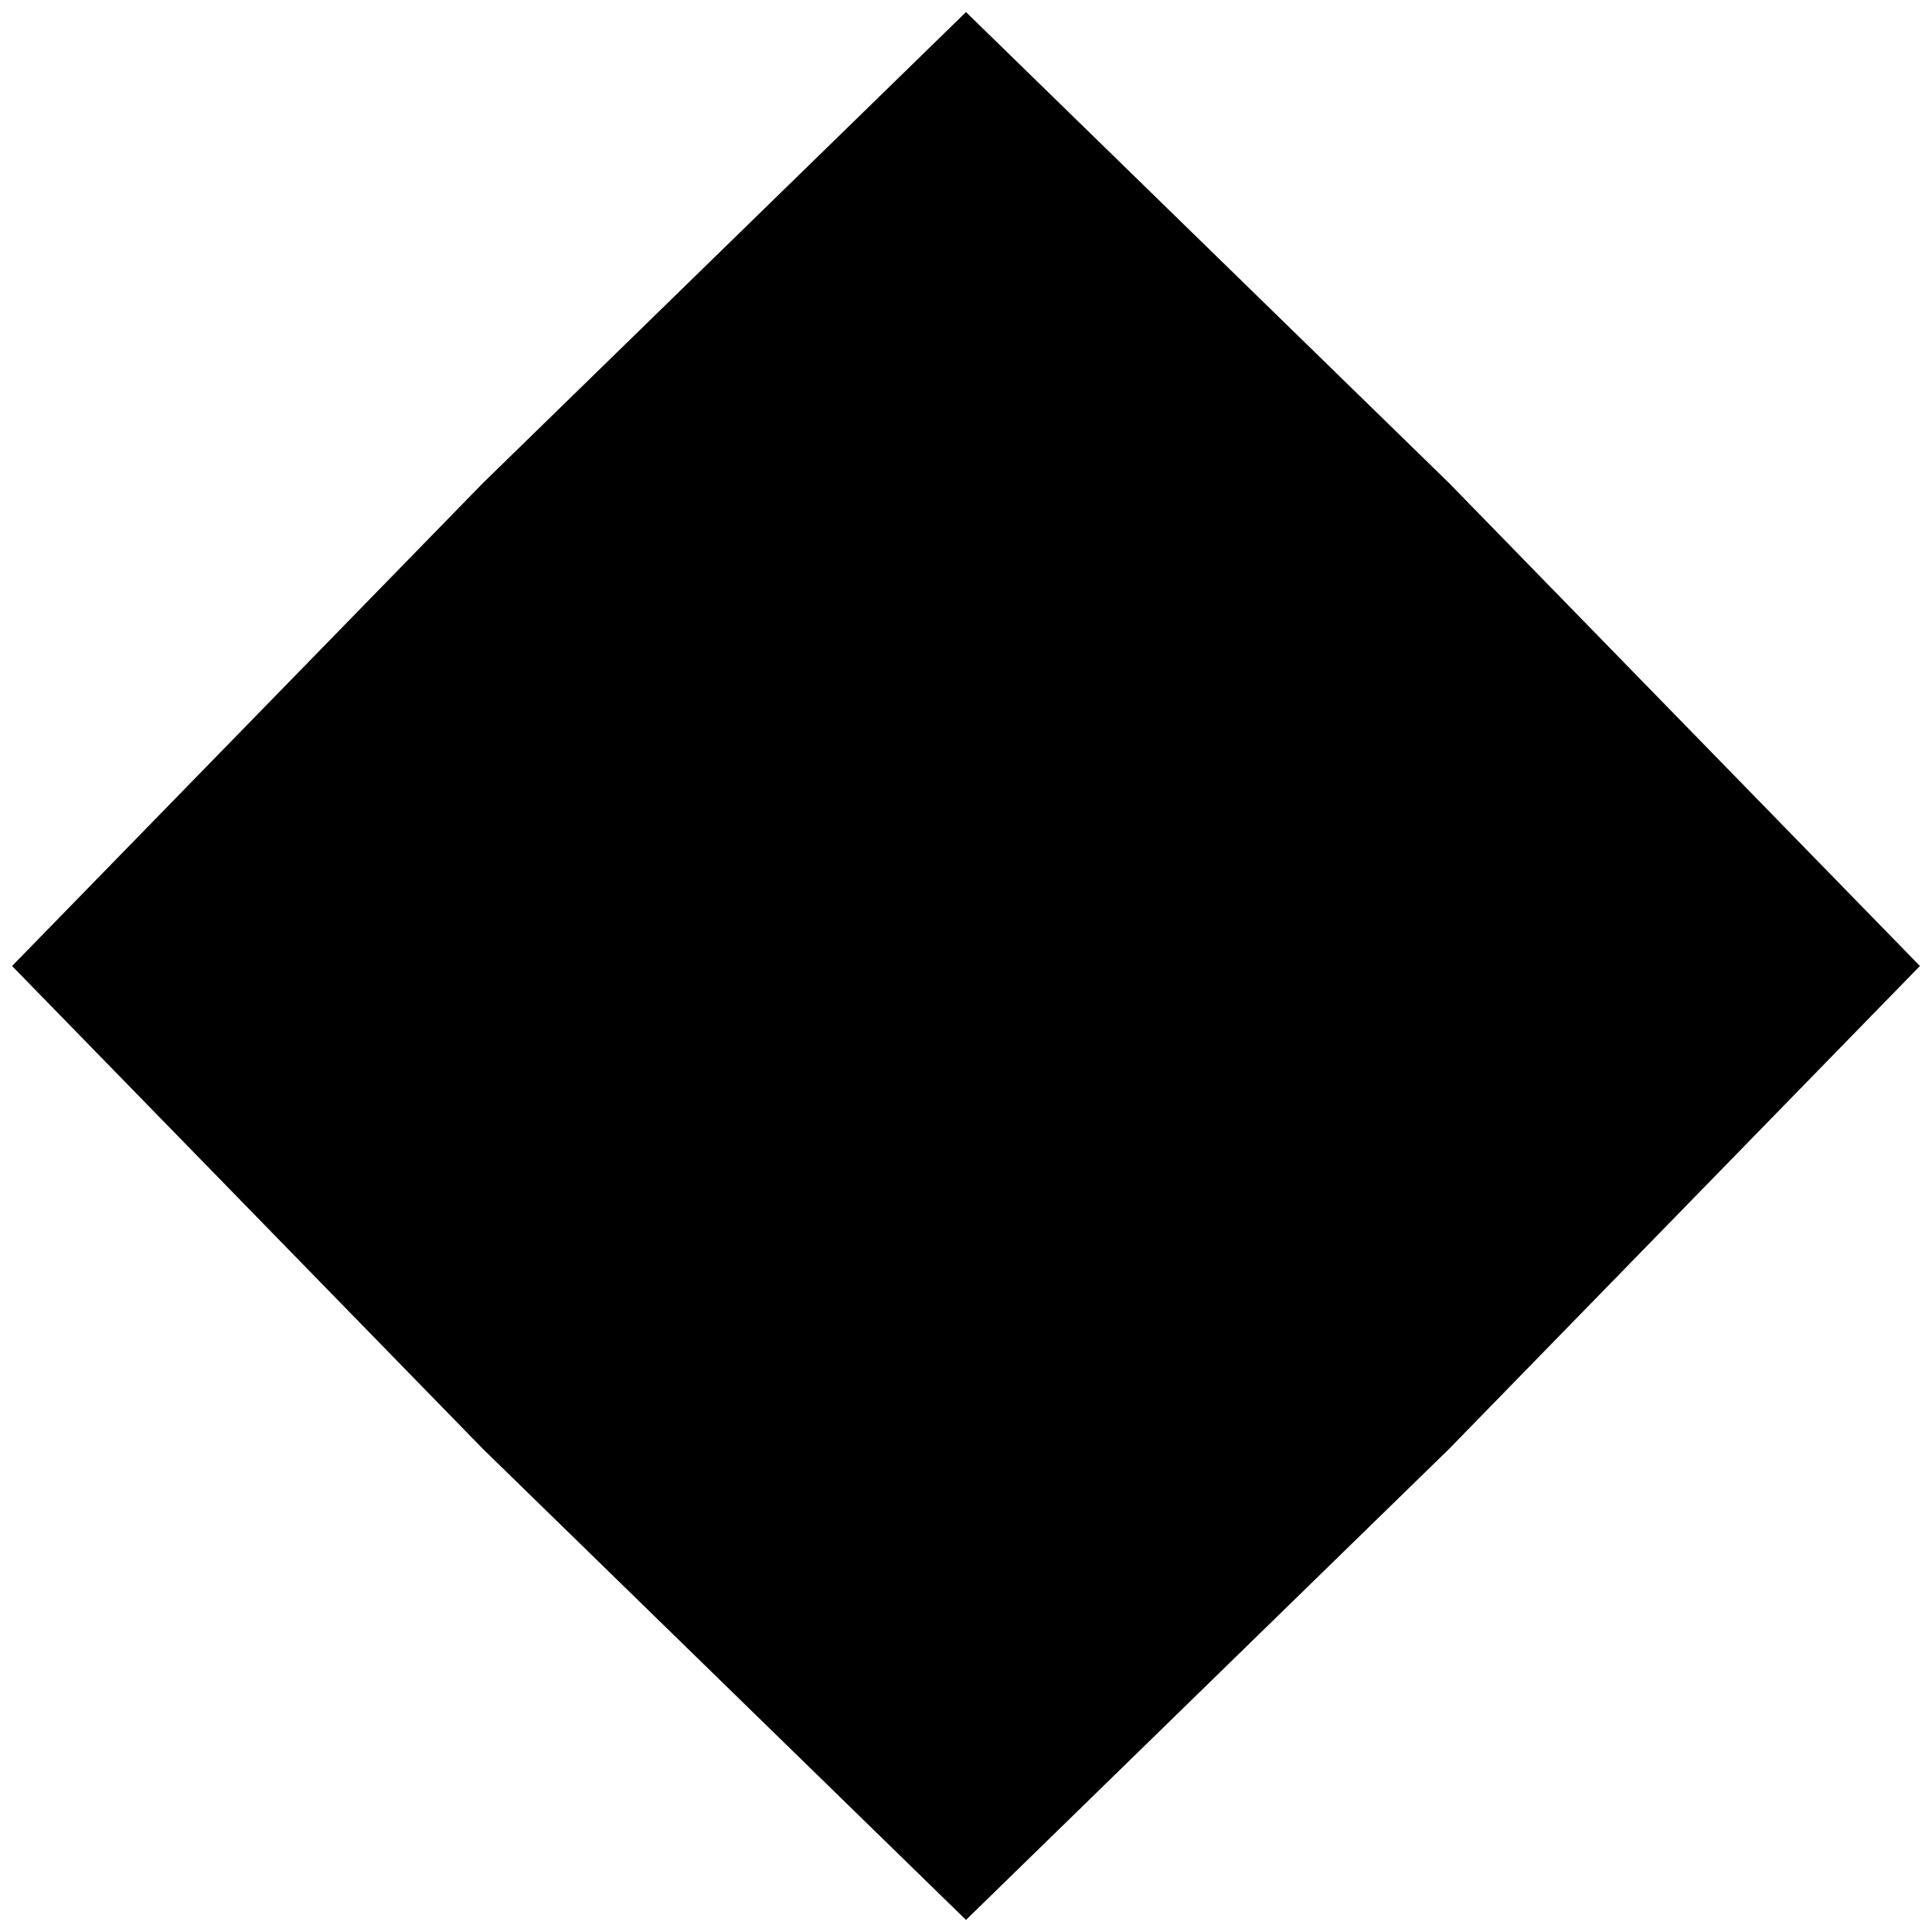 <?xml version="1.0" encoding="utf-8"?>
<!-- Generator: Adobe Illustrator 18.0.0, SVG Export Plug-In . SVG Version: 6.00 Build 0)  -->
<!DOCTYPE svg PUBLIC "-//W3C//DTD SVG 1.1//EN" "http://www.w3.org/Graphics/SVG/1.1/DTD/svg11.dtd">
<svg version="1.1" id="Layer_1" xmlns="http://www.w3.org/2000/svg" xmlns:xlink="http://www.w3.org/1999/xlink" x="0px" y="0px"
	 width="16px" height="16px" viewBox="0 0 16 16" enable-background="new 0 0 16 16" xml:space="preserve">
<g>
	<polygon points="12,12 8,15.9 8,8 15.9,8 	"/>
	<polygon points="4,12 0.1,8 8,8 8,15.9 	"/>
	<polygon points="4,4 8,0.1 8,8 0.1,8 	"/>
	<polygon points="12,4 15.9,8 8,8 8,0.1 	"/>
</g>
</svg>
